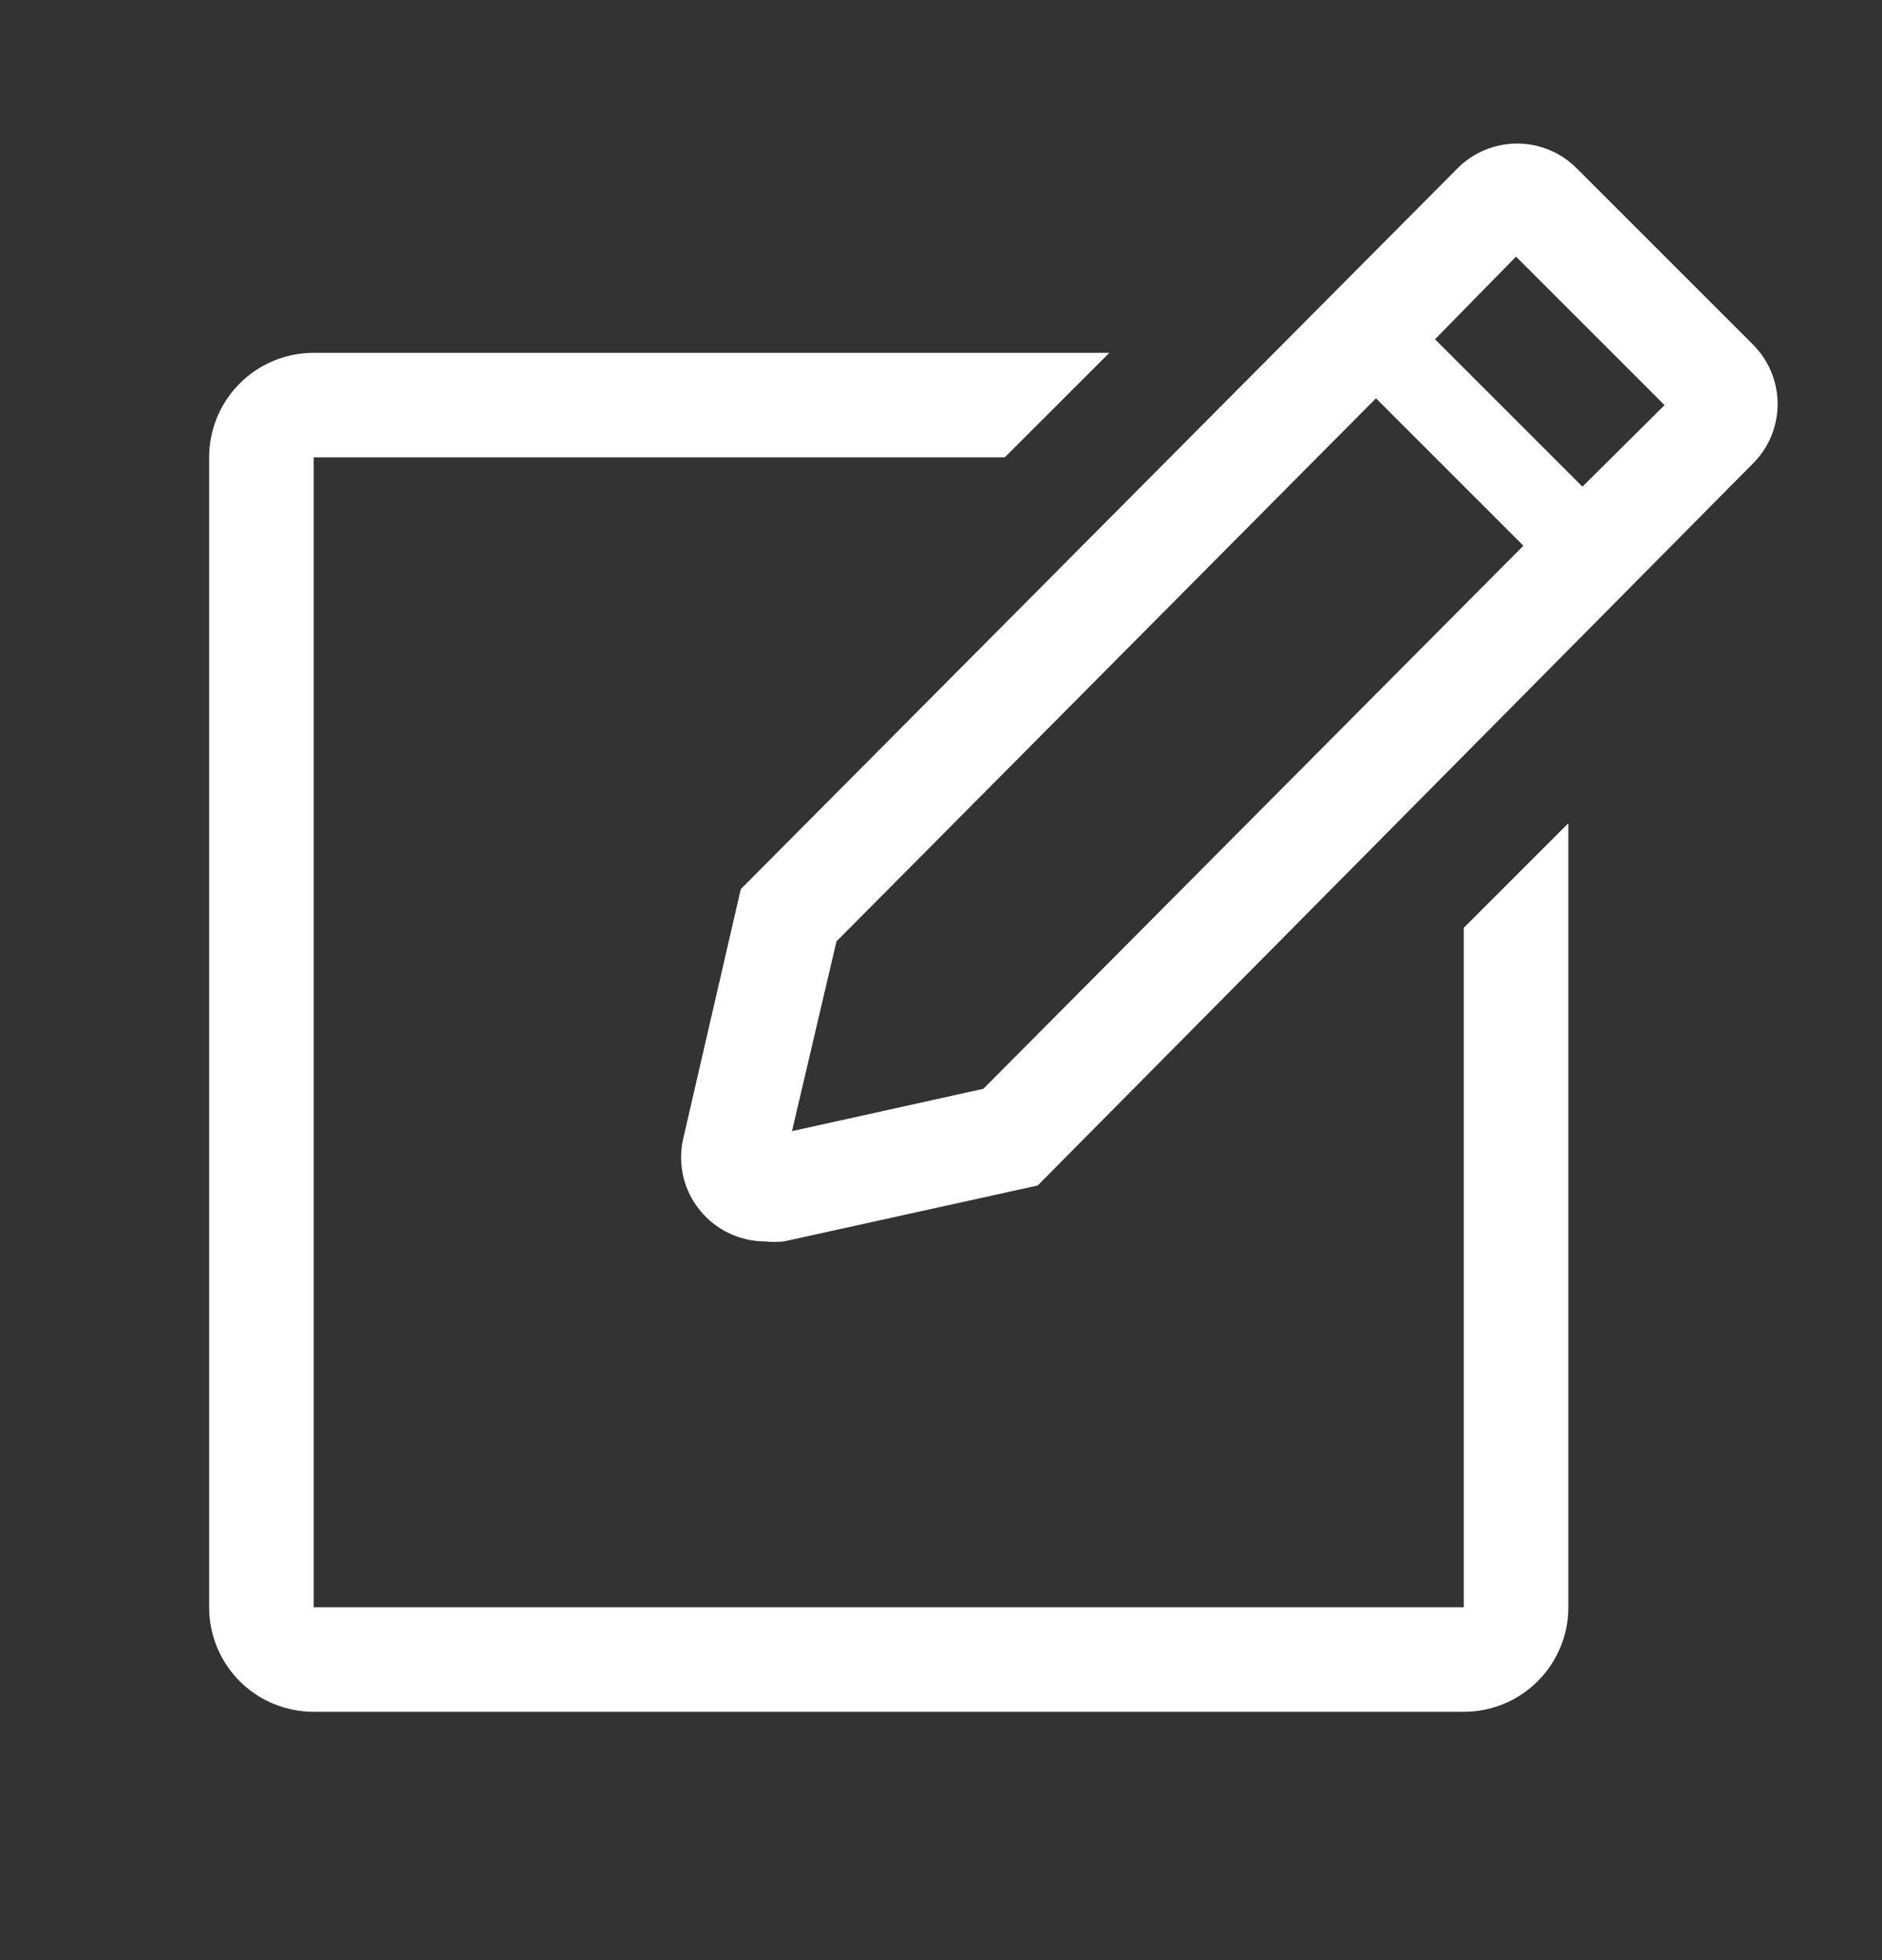 <svg width="24" height="25" viewBox="0 0 24 25" fill="none" xmlns="http://www.w3.org/2000/svg">
<rect x="0" y="0" width="24" height="25" fill="#333333" stroke="none"/>
<path d="M18.667 20.5H4V5.833H12.813L14.147 4.5H4C3.646 4.5 3.307 4.64 3.057 4.891C2.807 5.141 2.667 5.48 2.667 5.833V20.5C2.667 20.854 2.807 21.193 3.057 21.443C3.307 21.693 3.646 21.833 4 21.833H18.667C19.02 21.833 19.359 21.693 19.609 21.443C19.86 21.193 20 20.854 20 20.5V10.5L18.667 11.833V20.5Z" fill="white"/>
<path d="M22.353 4.393L20.107 2.147C20.007 2.047 19.889 1.967 19.758 1.913C19.628 1.859 19.488 1.831 19.347 1.831C19.206 1.831 19.066 1.859 18.935 1.913C18.805 1.967 18.686 2.047 18.587 2.147L9.447 11.34L8.707 14.547C8.675 14.702 8.679 14.863 8.716 15.017C8.754 15.171 8.826 15.314 8.926 15.437C9.026 15.56 9.152 15.66 9.295 15.728C9.438 15.797 9.595 15.833 9.753 15.833C9.835 15.842 9.918 15.842 10 15.833L13.233 15.12L22.353 5.913C22.453 5.814 22.533 5.695 22.587 5.565C22.641 5.434 22.669 5.295 22.669 5.153C22.669 5.012 22.641 4.872 22.587 4.742C22.533 4.611 22.453 4.493 22.353 4.393ZM12.54 13.887L10.1 14.427L10.667 12.007L17.547 5.08L19.427 6.96L12.54 13.887ZM20.18 6.207L18.3 4.327L19.333 3.273L21.227 5.167L20.18 6.207Z" fill="white"/>
</svg>
